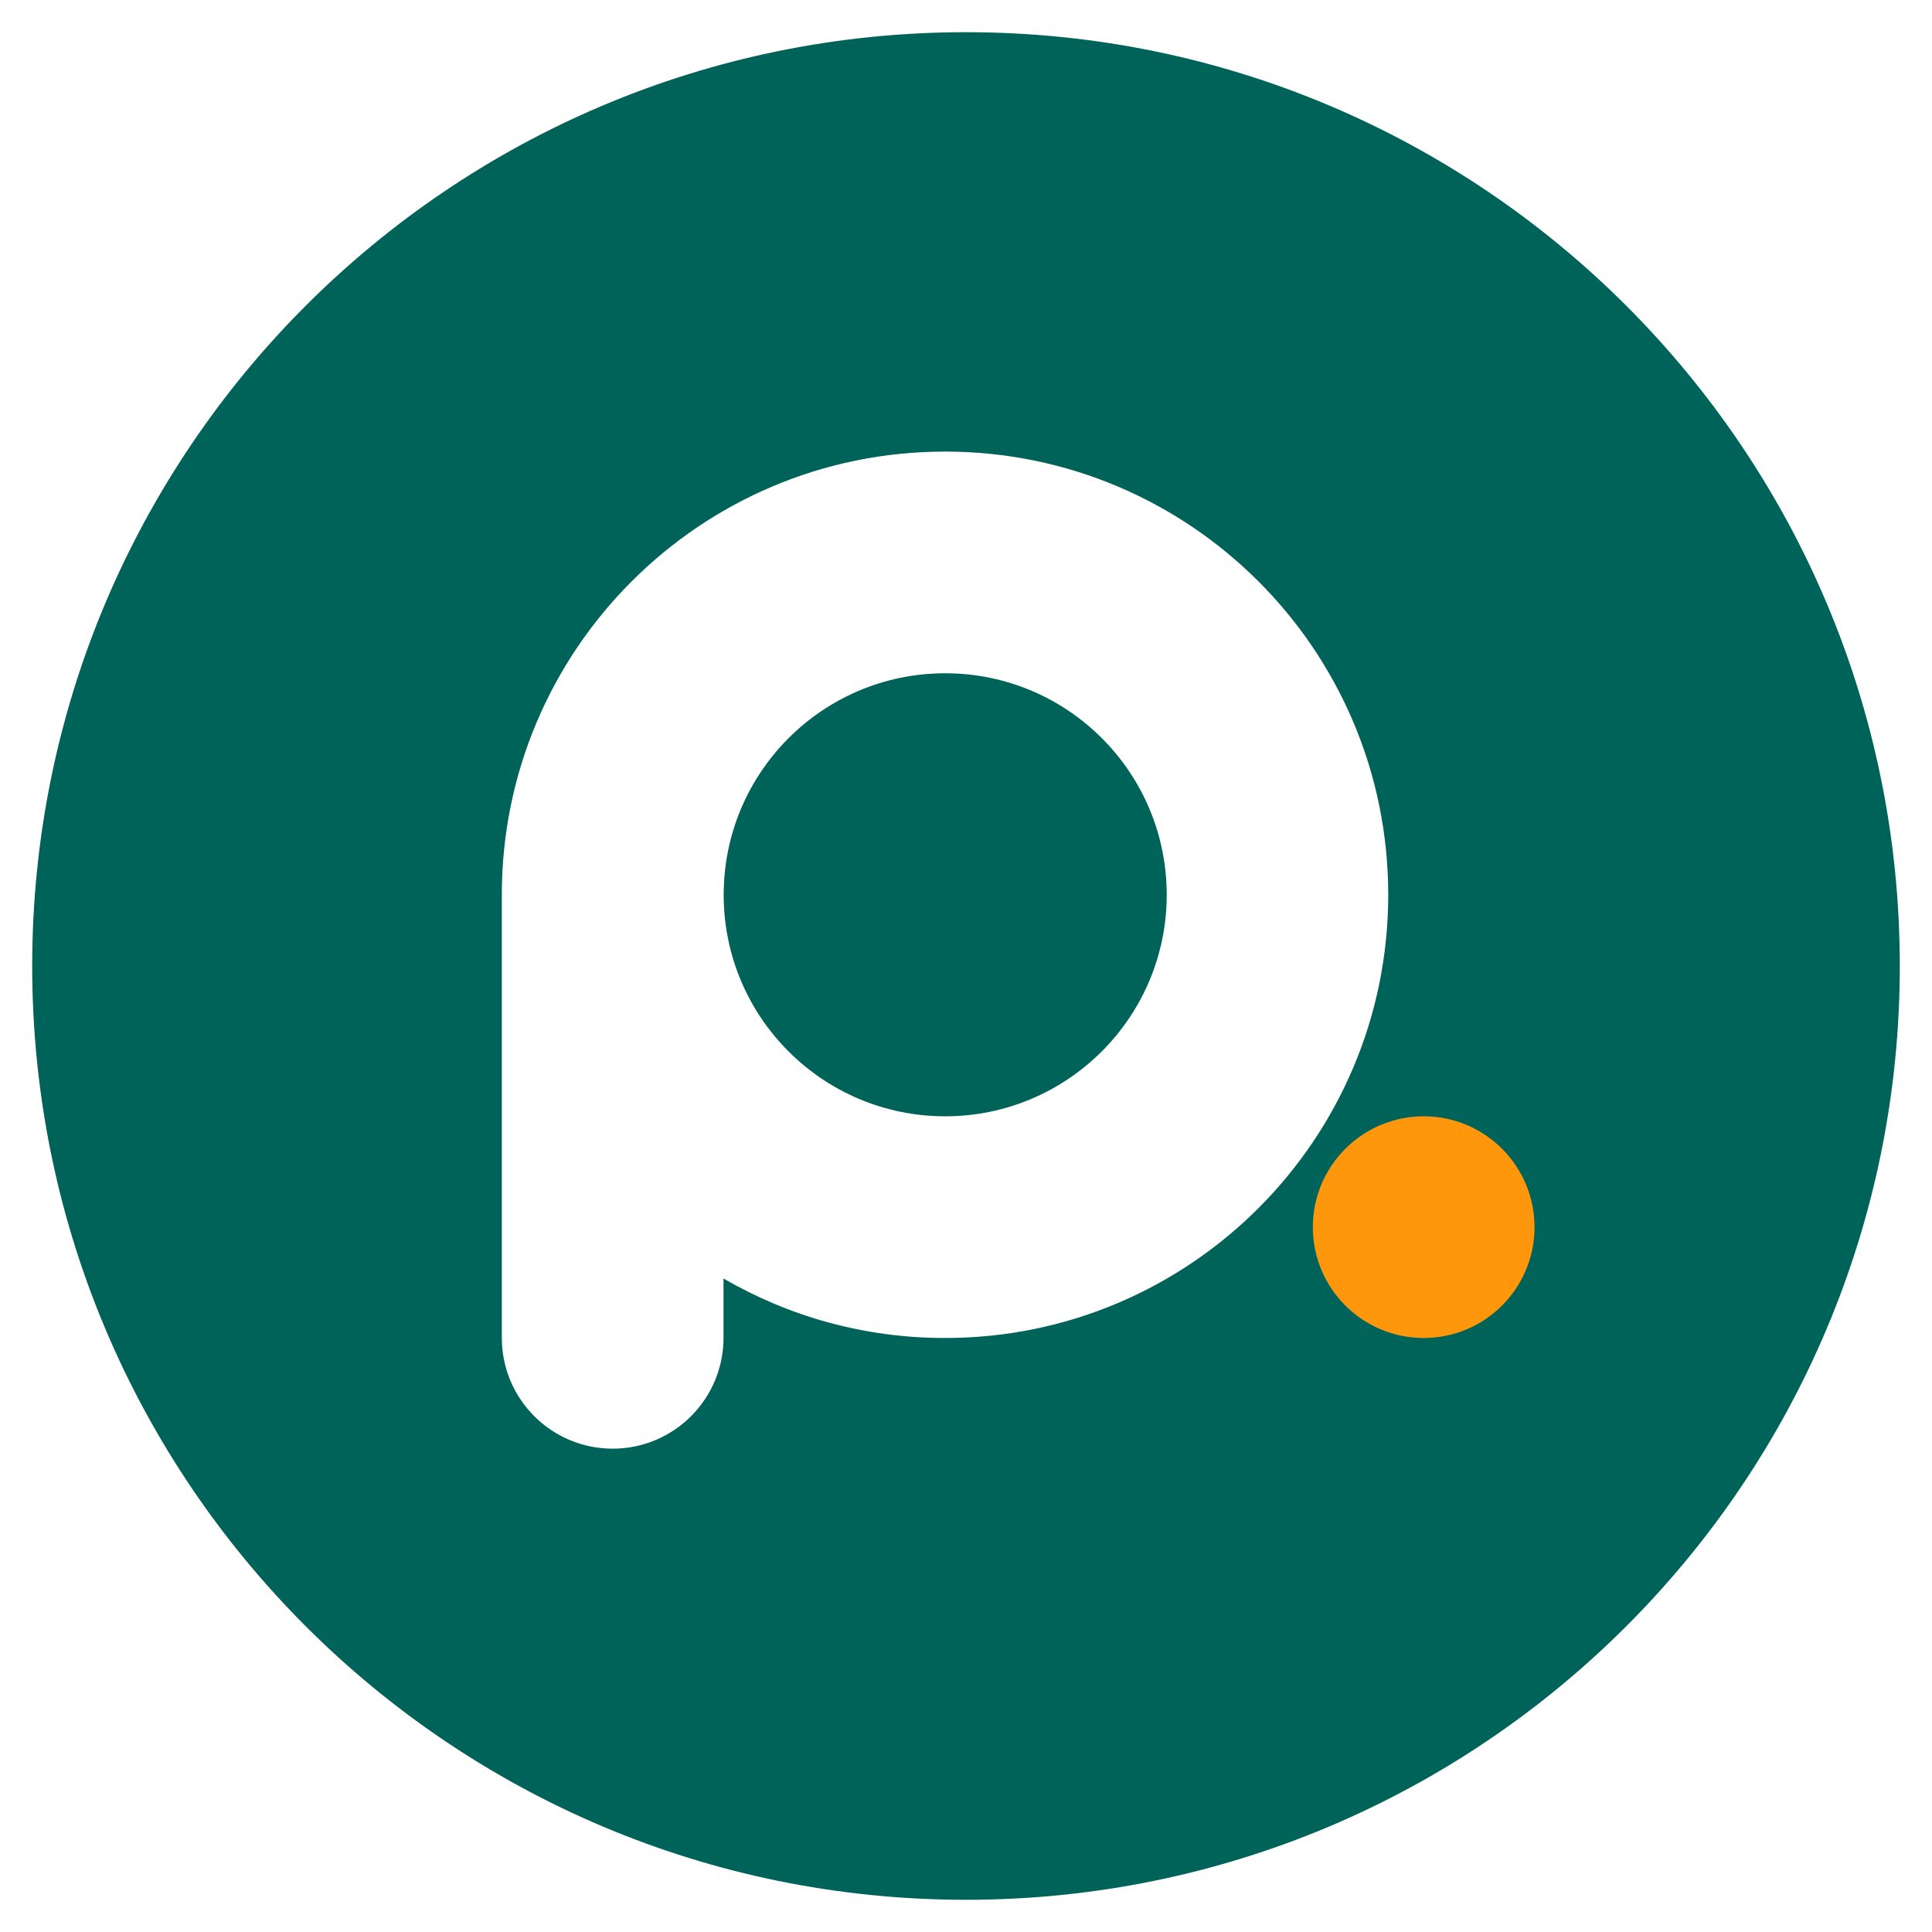 <svg width="300" height="300" viewBox="0 0 300 300" fill="none" xmlns="http://www.w3.org/2000/svg">
<rect width="300" height="300" fill="white"/>
<g clip-path="url(#clip0_2145_49)">
<path d="M295 150C295 69.928 230.072 5 150 5C69.928 5 5 69.928 5 150C5 230.072 69.928 295 150 295C230.072 295 295 230.072 295 150Z" fill="#00635A"/>
<path d="M238.281 190.552C238.281 200.057 230.575 207.764 221.069 207.764C211.564 207.764 203.857 200.057 203.857 190.552C203.857 181.046 211.564 173.34 221.069 173.34C230.575 173.34 238.281 181.046 238.281 190.552Z" fill="#FE970C"/>
<path d="M181.167 138.943C181.167 119.932 165.754 104.546 146.77 104.546C127.759 104.546 112.373 119.959 112.373 138.943C112.373 157.954 127.786 173.34 146.77 173.34C165.754 173.34 181.167 157.927 181.167 138.943ZM215.564 138.943C215.564 176.938 184.765 207.764 146.743 207.764C134.203 207.764 122.469 204.408 112.346 198.527V207.684C112.346 207.71 112.346 207.71 112.346 207.737C112.346 217.243 104.639 224.949 95.134 224.949C85.628 224.949 77.922 217.243 77.922 207.737V138.943C77.922 100.948 108.721 70.122 146.743 70.122C184.765 70.122 215.564 100.921 215.564 138.943Z" fill="white"/>
</g>
<defs>
<clipPath id="clip0_2145_49">
<rect width="290" height="290" fill="white" transform="translate(5 5)"/>
</clipPath>
</defs>
</svg>
